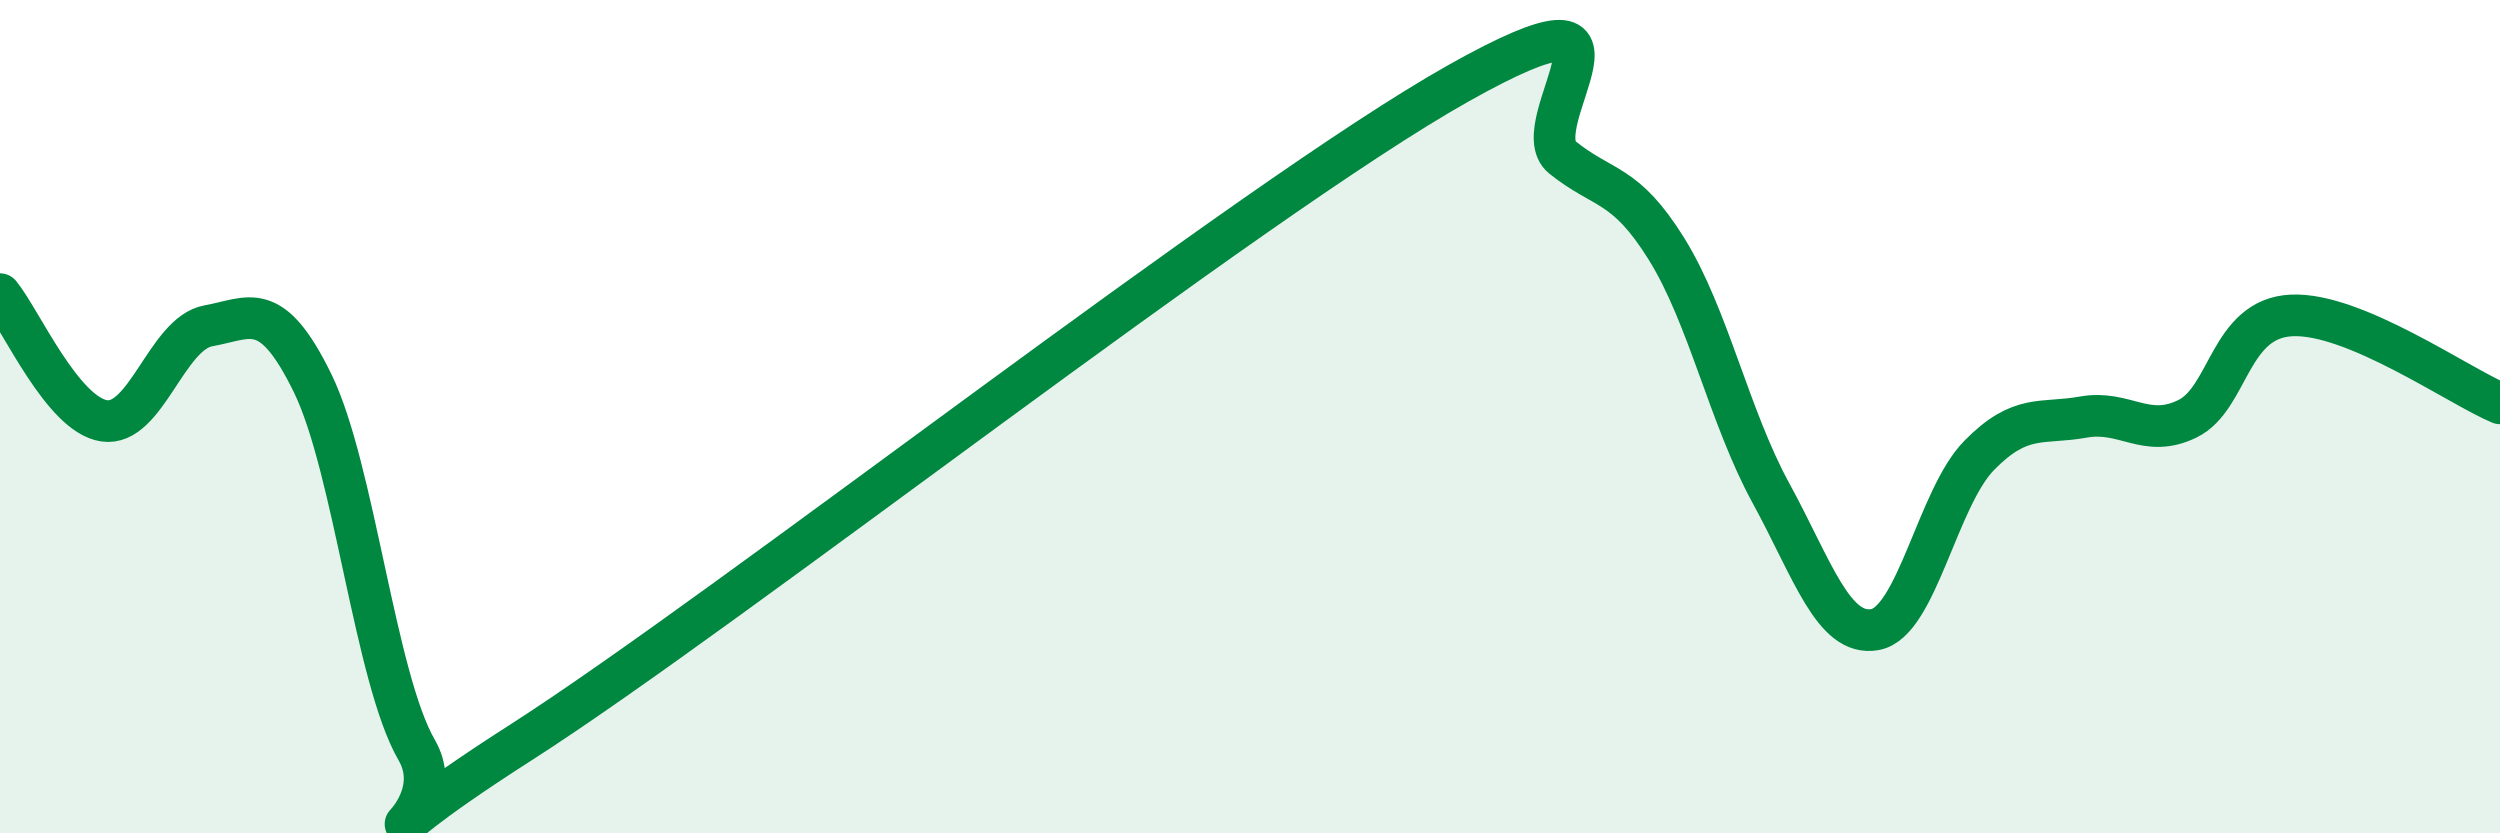 
    <svg width="60" height="20" viewBox="0 0 60 20" xmlns="http://www.w3.org/2000/svg">
      <path
        d="M 0,7.06 C 0.5,7.67 1.5,9.95 2.5,10.1 C 3.5,10.25 4,8 5,7.82 C 6,7.64 6.5,7.15 7.5,9.19 C 8.5,11.23 9,16.27 10,18 C 11,19.73 7.5,21.02 12.5,17.82 C 17.5,14.62 30,4.81 35,2 C 40,-0.81 36.5,2.98 37.5,3.78 C 38.5,4.58 39,4.37 40,5.98 C 41,7.59 41.5,10 42.5,11.83 C 43.5,13.66 44,15.29 45,15.11 C 46,14.93 46.5,11.95 47.5,10.93 C 48.5,9.91 49,10.19 50,10.01 C 51,9.83 51.5,10.54 52.5,10.05 C 53.5,9.56 53.5,7.64 55,7.57 C 56.5,7.5 59,9.26 60,9.68L60 20L0 20Z"
        fill="#008740"
        opacity="0.1"
        stroke-linecap="round"
        stroke-linejoin="round"
      />
      <path
        d="M 0,7.06 C 0.5,7.67 1.5,9.95 2.5,10.1 C 3.5,10.25 4,8 5,7.82 C 6,7.64 6.5,7.15 7.5,9.19 C 8.5,11.23 9,16.27 10,18 C 11,19.73 7.5,21.02 12.5,17.82 C 17.5,14.62 30,4.81 35,2 C 40,-0.81 36.5,2.98 37.5,3.78 C 38.5,4.58 39,4.37 40,5.98 C 41,7.59 41.5,10 42.5,11.83 C 43.5,13.66 44,15.29 45,15.11 C 46,14.93 46.5,11.95 47.5,10.93 C 48.5,9.91 49,10.19 50,10.01 C 51,9.83 51.5,10.54 52.5,10.05 C 53.5,9.56 53.5,7.64 55,7.57 C 56.5,7.5 59,9.26 60,9.68"
        stroke="#008740"
        stroke-width="1"
        fill="none"
        stroke-linecap="round"
        stroke-linejoin="round"
      />
    </svg>
  